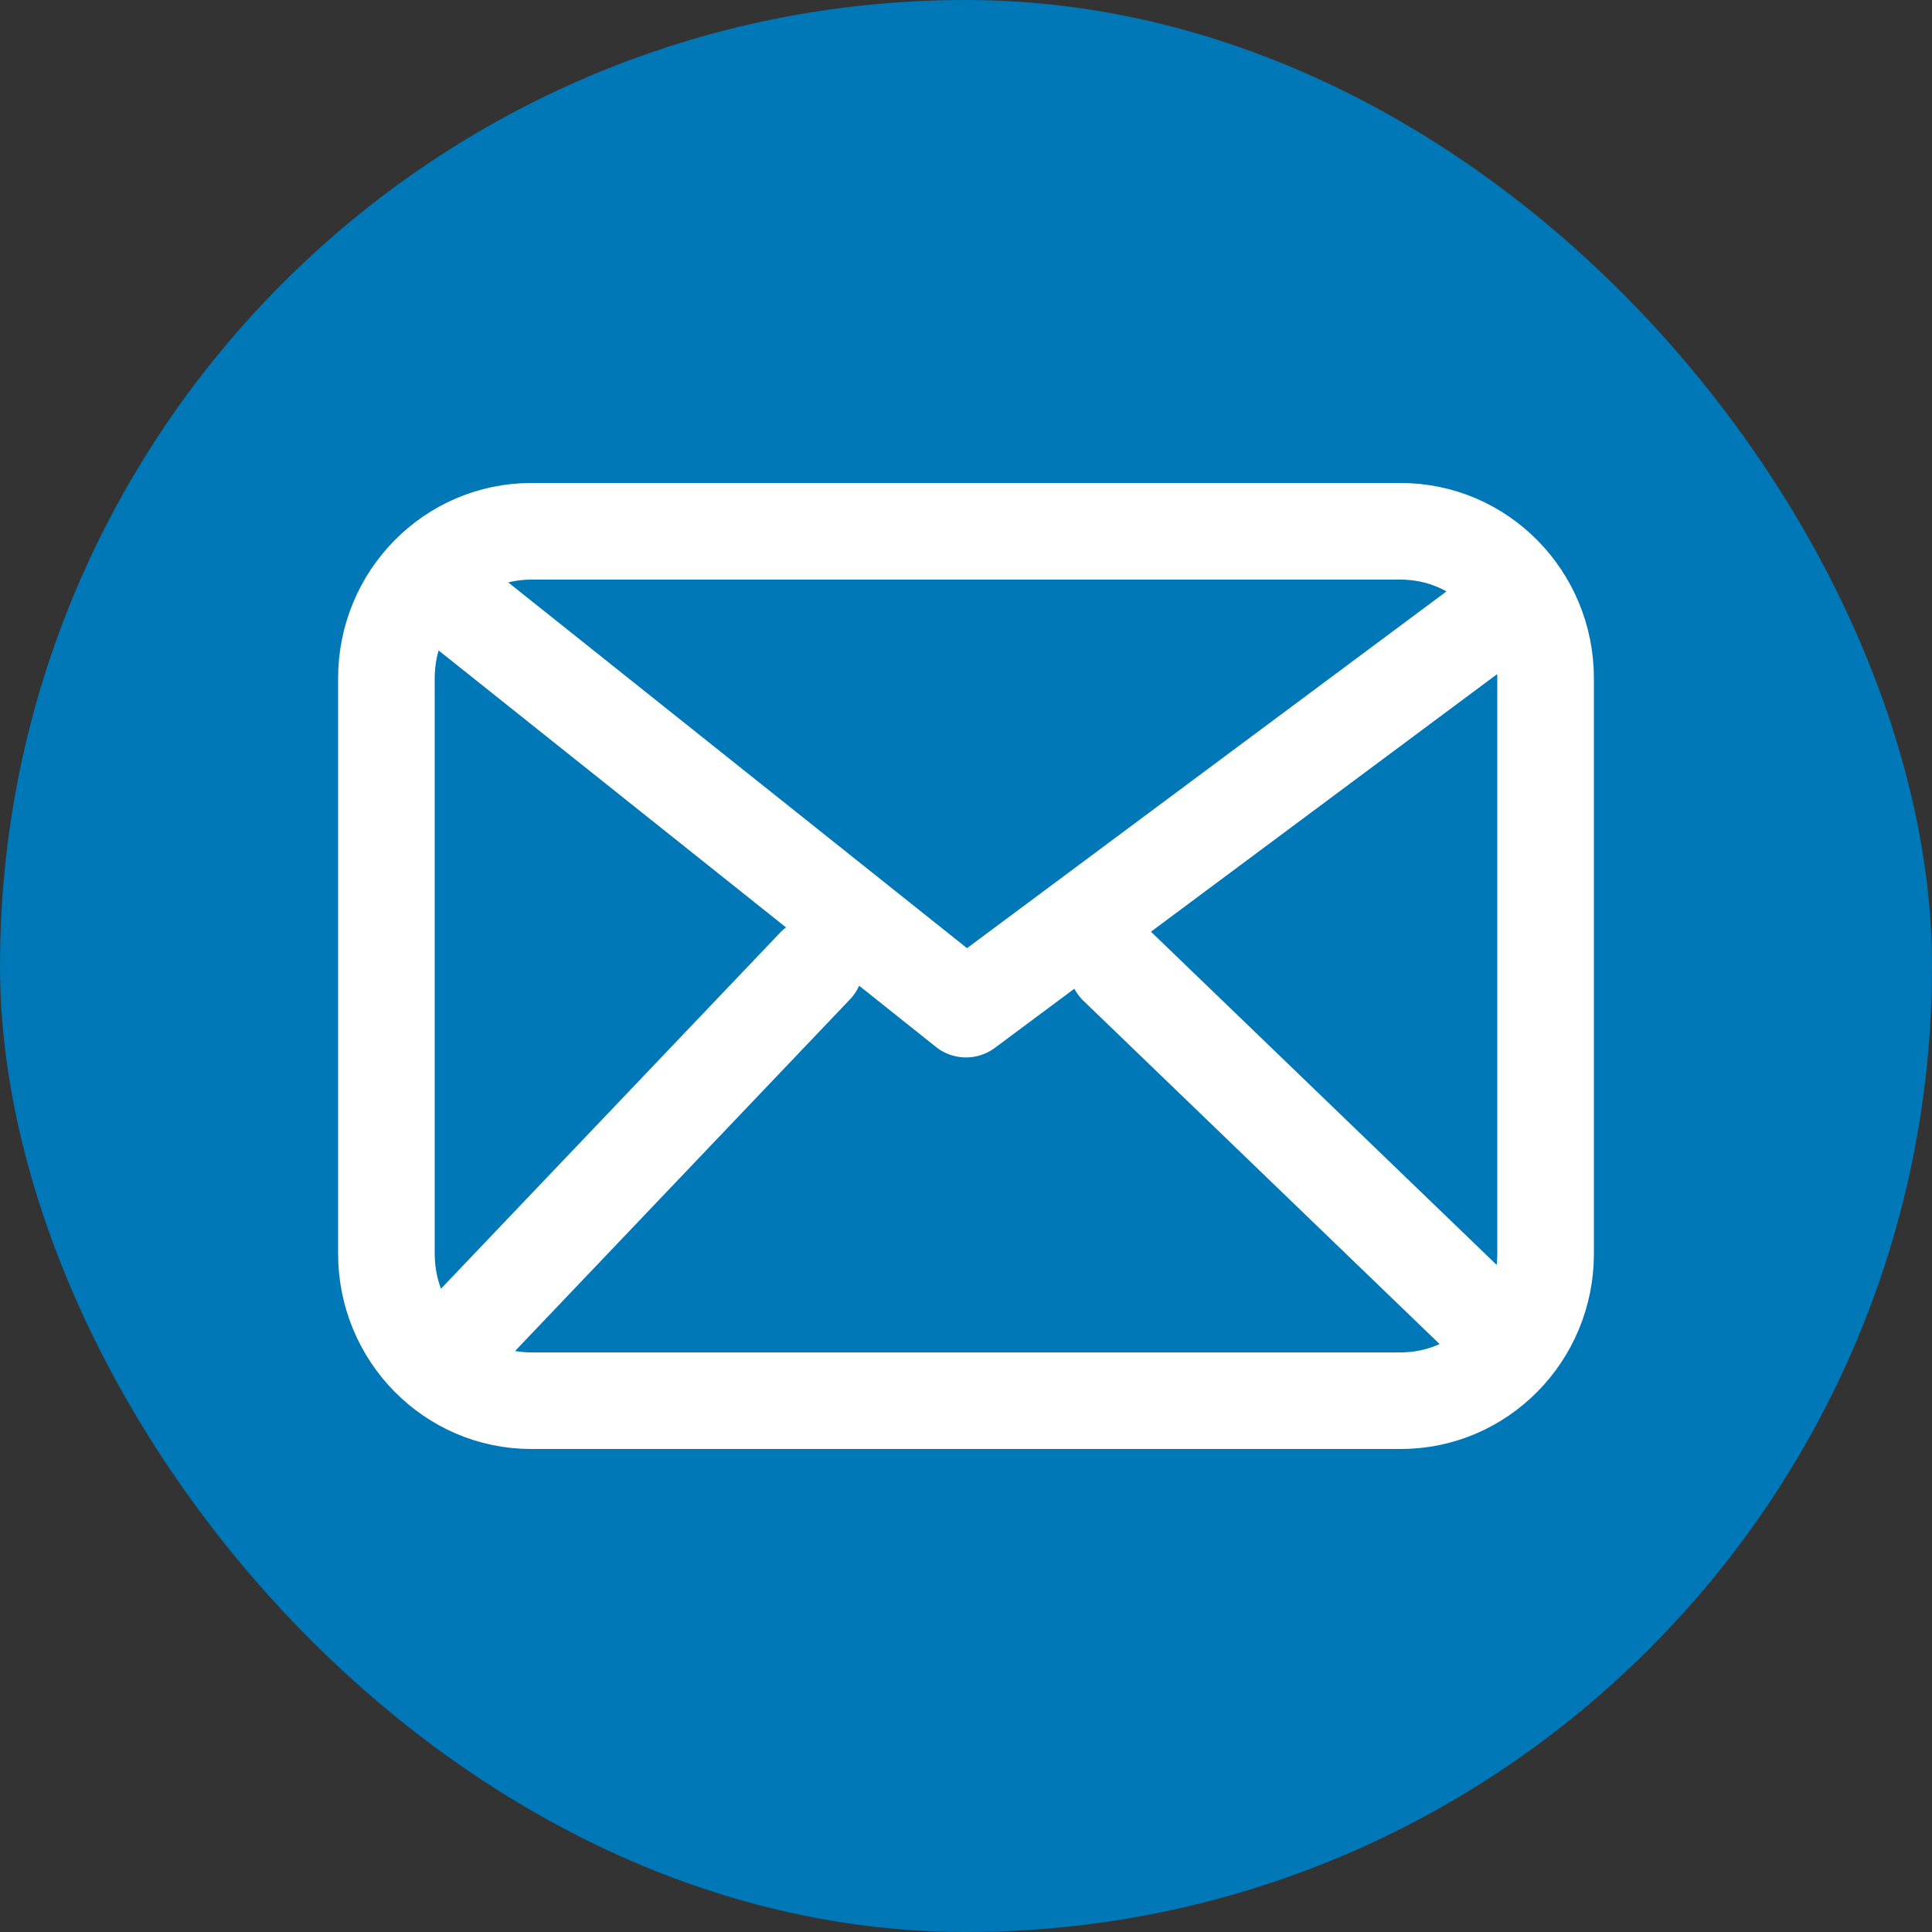 <?xml version="1.0" encoding="UTF-8"?> <svg xmlns="http://www.w3.org/2000/svg" width="40" height="40" viewBox="0 0 40 40" fill="none"><rect x="0" y="0" width="40" height="40" fill="#333333" stroke="none"/><rect width="40" height="40" rx="20" fill="#0077B6"></rect><path d="M9.5 12.522L20 20.893L31.25 12.522M16.875 20L9.5 27.743M30.5 27.108L23.125 20M11 29C9.343 29 8 27.637 8 25.956V14.044C8 12.363 9.343 11 11 11H29C30.657 11 32 12.363 32 14.044V25.956C32 27.637 30.657 29 29 29H11Z" stroke="white" stroke-width="2" stroke-linecap="round" stroke-linejoin="round"></path></svg> 